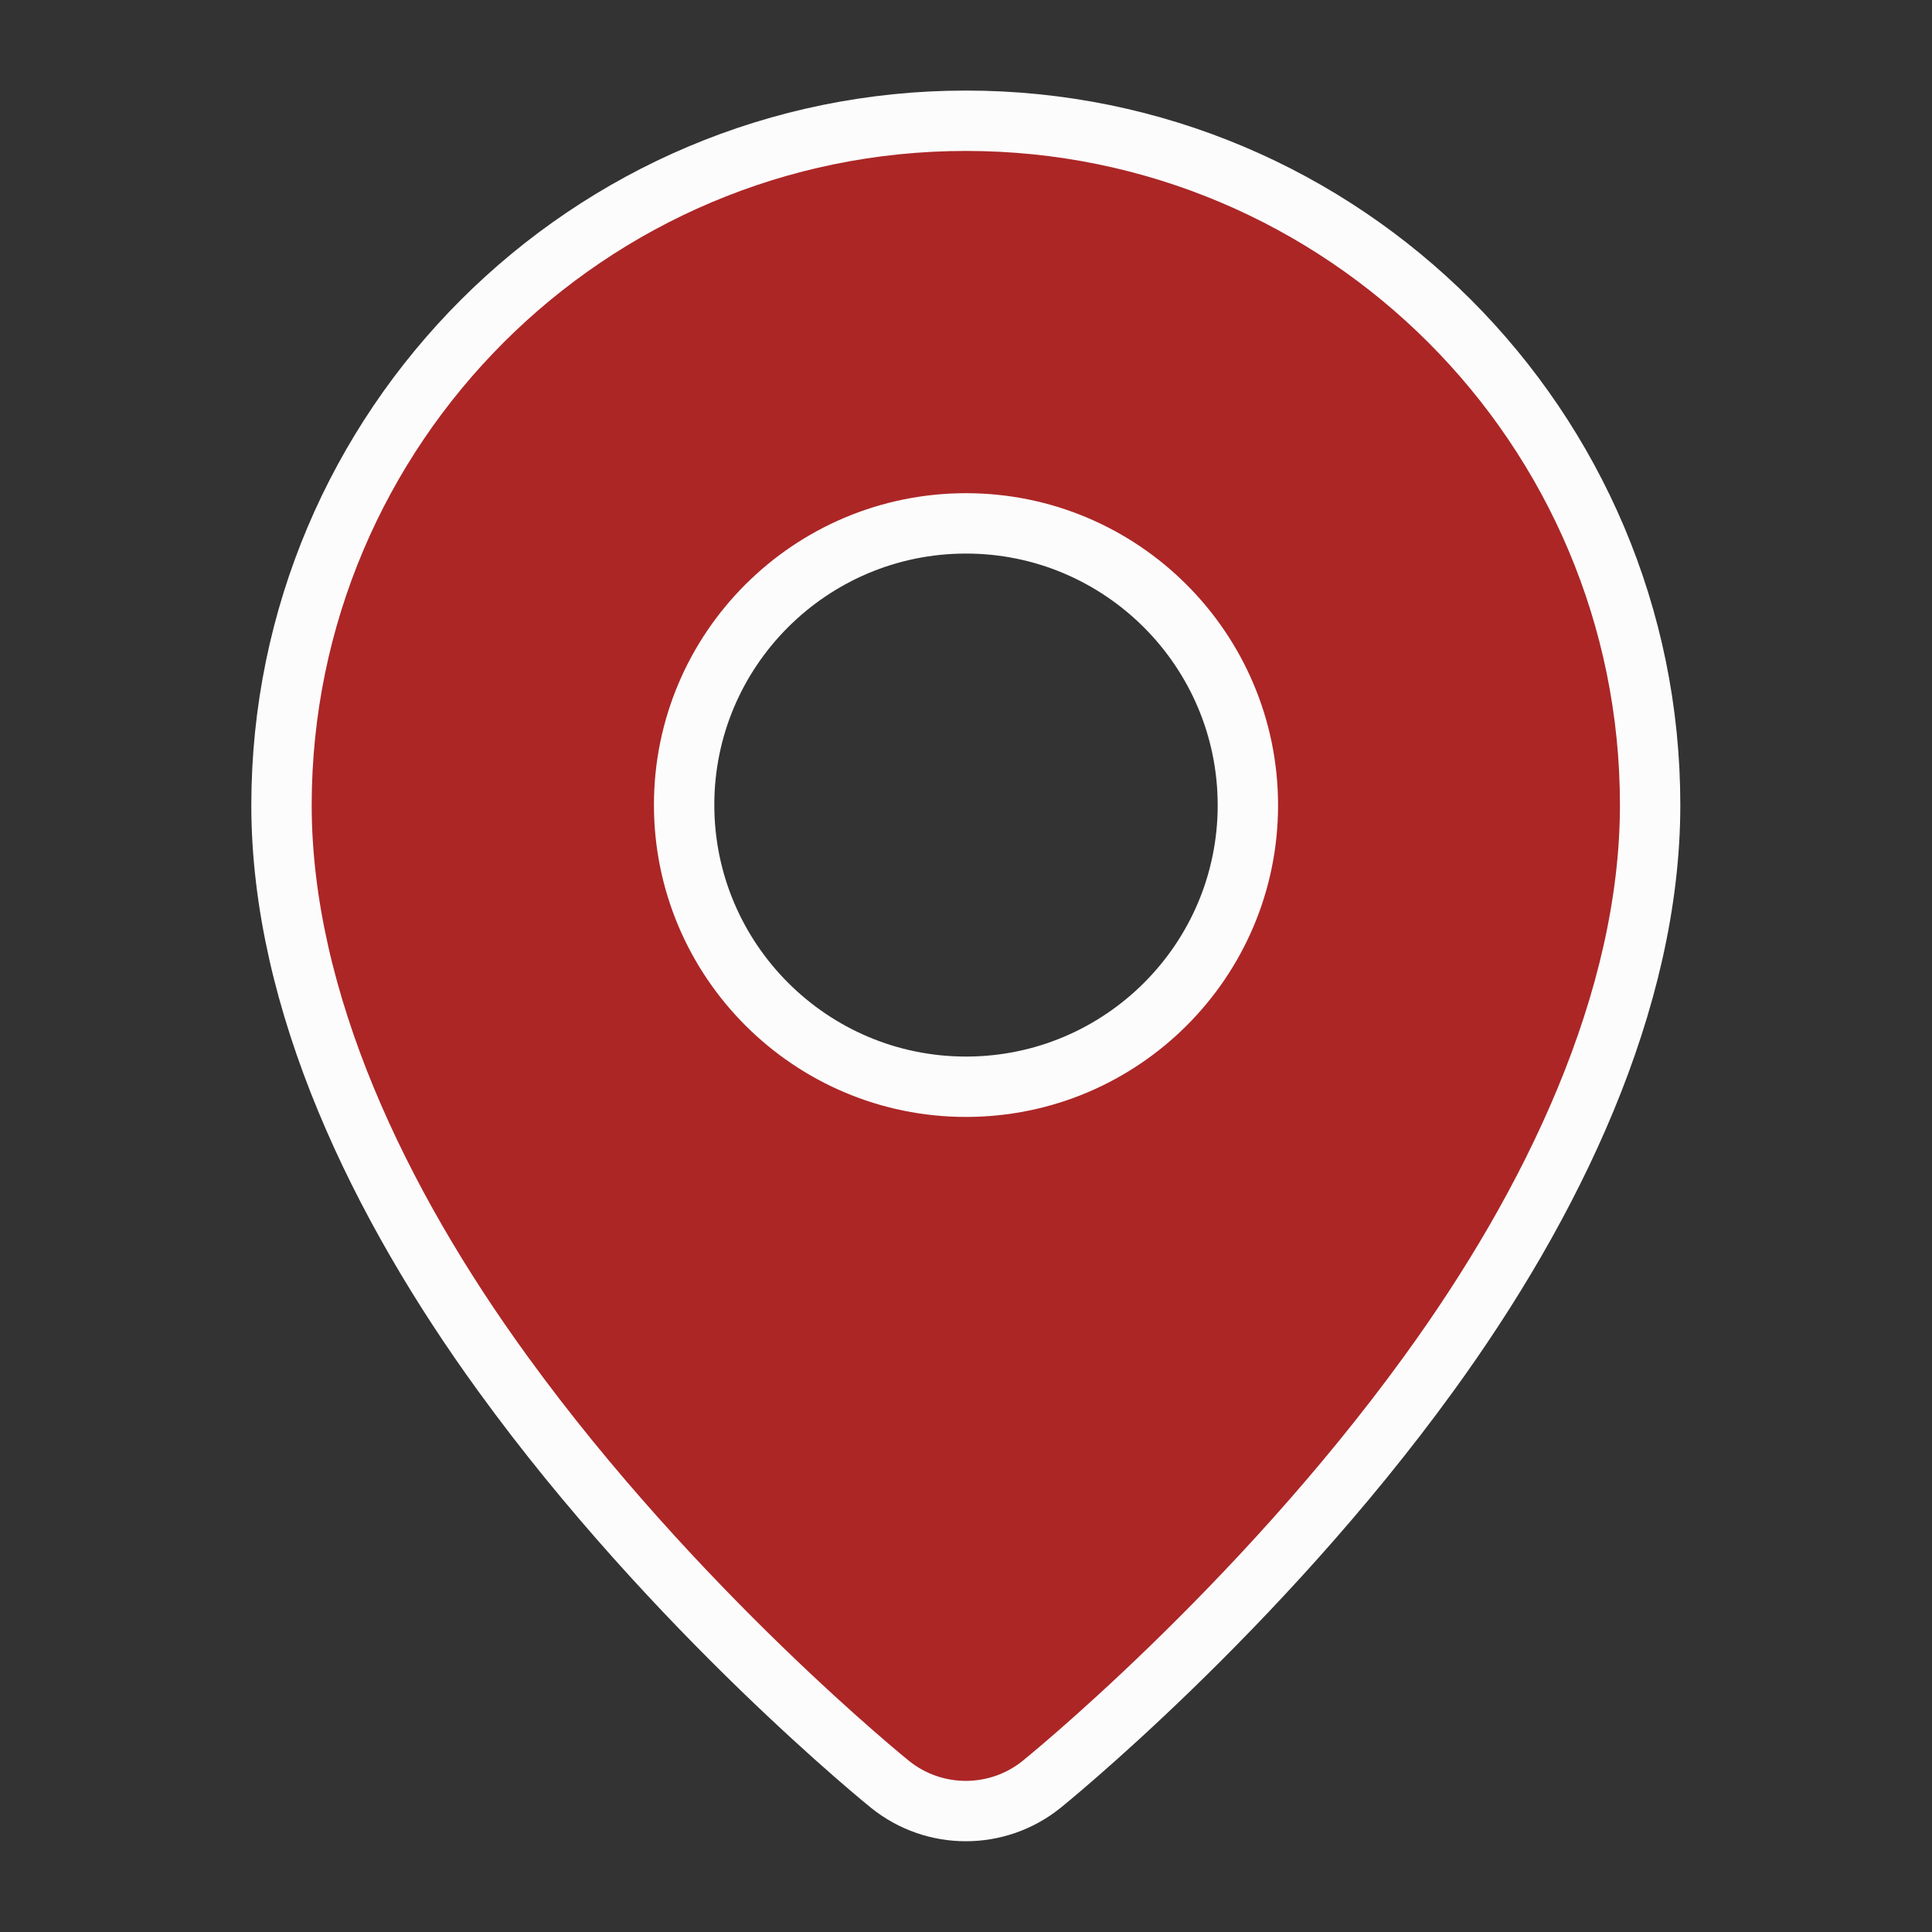 <?xml version="1.0" encoding="utf-8"?>
<!-- Generator: Adobe Illustrator 23.0.2, SVG Export Plug-In . SVG Version: 6.00 Build 0)  -->
<svg version="1.1" id="Layer_1" xmlns="http://www.w3.org/2000/svg" xmlns:xlink="http://www.w3.org/1999/xlink" x="0px" y="0px"
	 viewBox="0 0 512 512" style="enable-background:new 0 0 512 512;" xml:space="preserve">
<rect x="0" y="0" width="512" height="512" fill="#333333" stroke="none"/>
<style type="text/css">
	.st0{fill-rule:evenodd;clip-rule:evenodd;fill:#AC2626;stroke:#FCFCFC;stroke-width:16;stroke-miterlimit:10;}
</style>
<g>
	<path class="st0" d="M256,32c100.1,0,181.3,81.2,181.3,181.3c0,52.1-26,105.8-58.7,150.8c-45.6,62.9-102.6,108.8-102.6,108.8v0
		c-11.7,9.4-28.4,9.4-40.1,0v0c0,0-57-45.9-102.6-108.8c-32.7-45-58.7-98.7-58.7-150.8C74.7,113.2,155.9,32,256,32z M256,138.7
		c41.2,0,74.7,33.5,74.7,74.7S297.2,288,256,288s-74.7-33.5-74.7-74.7S214.8,138.7,256,138.7z"/>
</g>
</svg>

